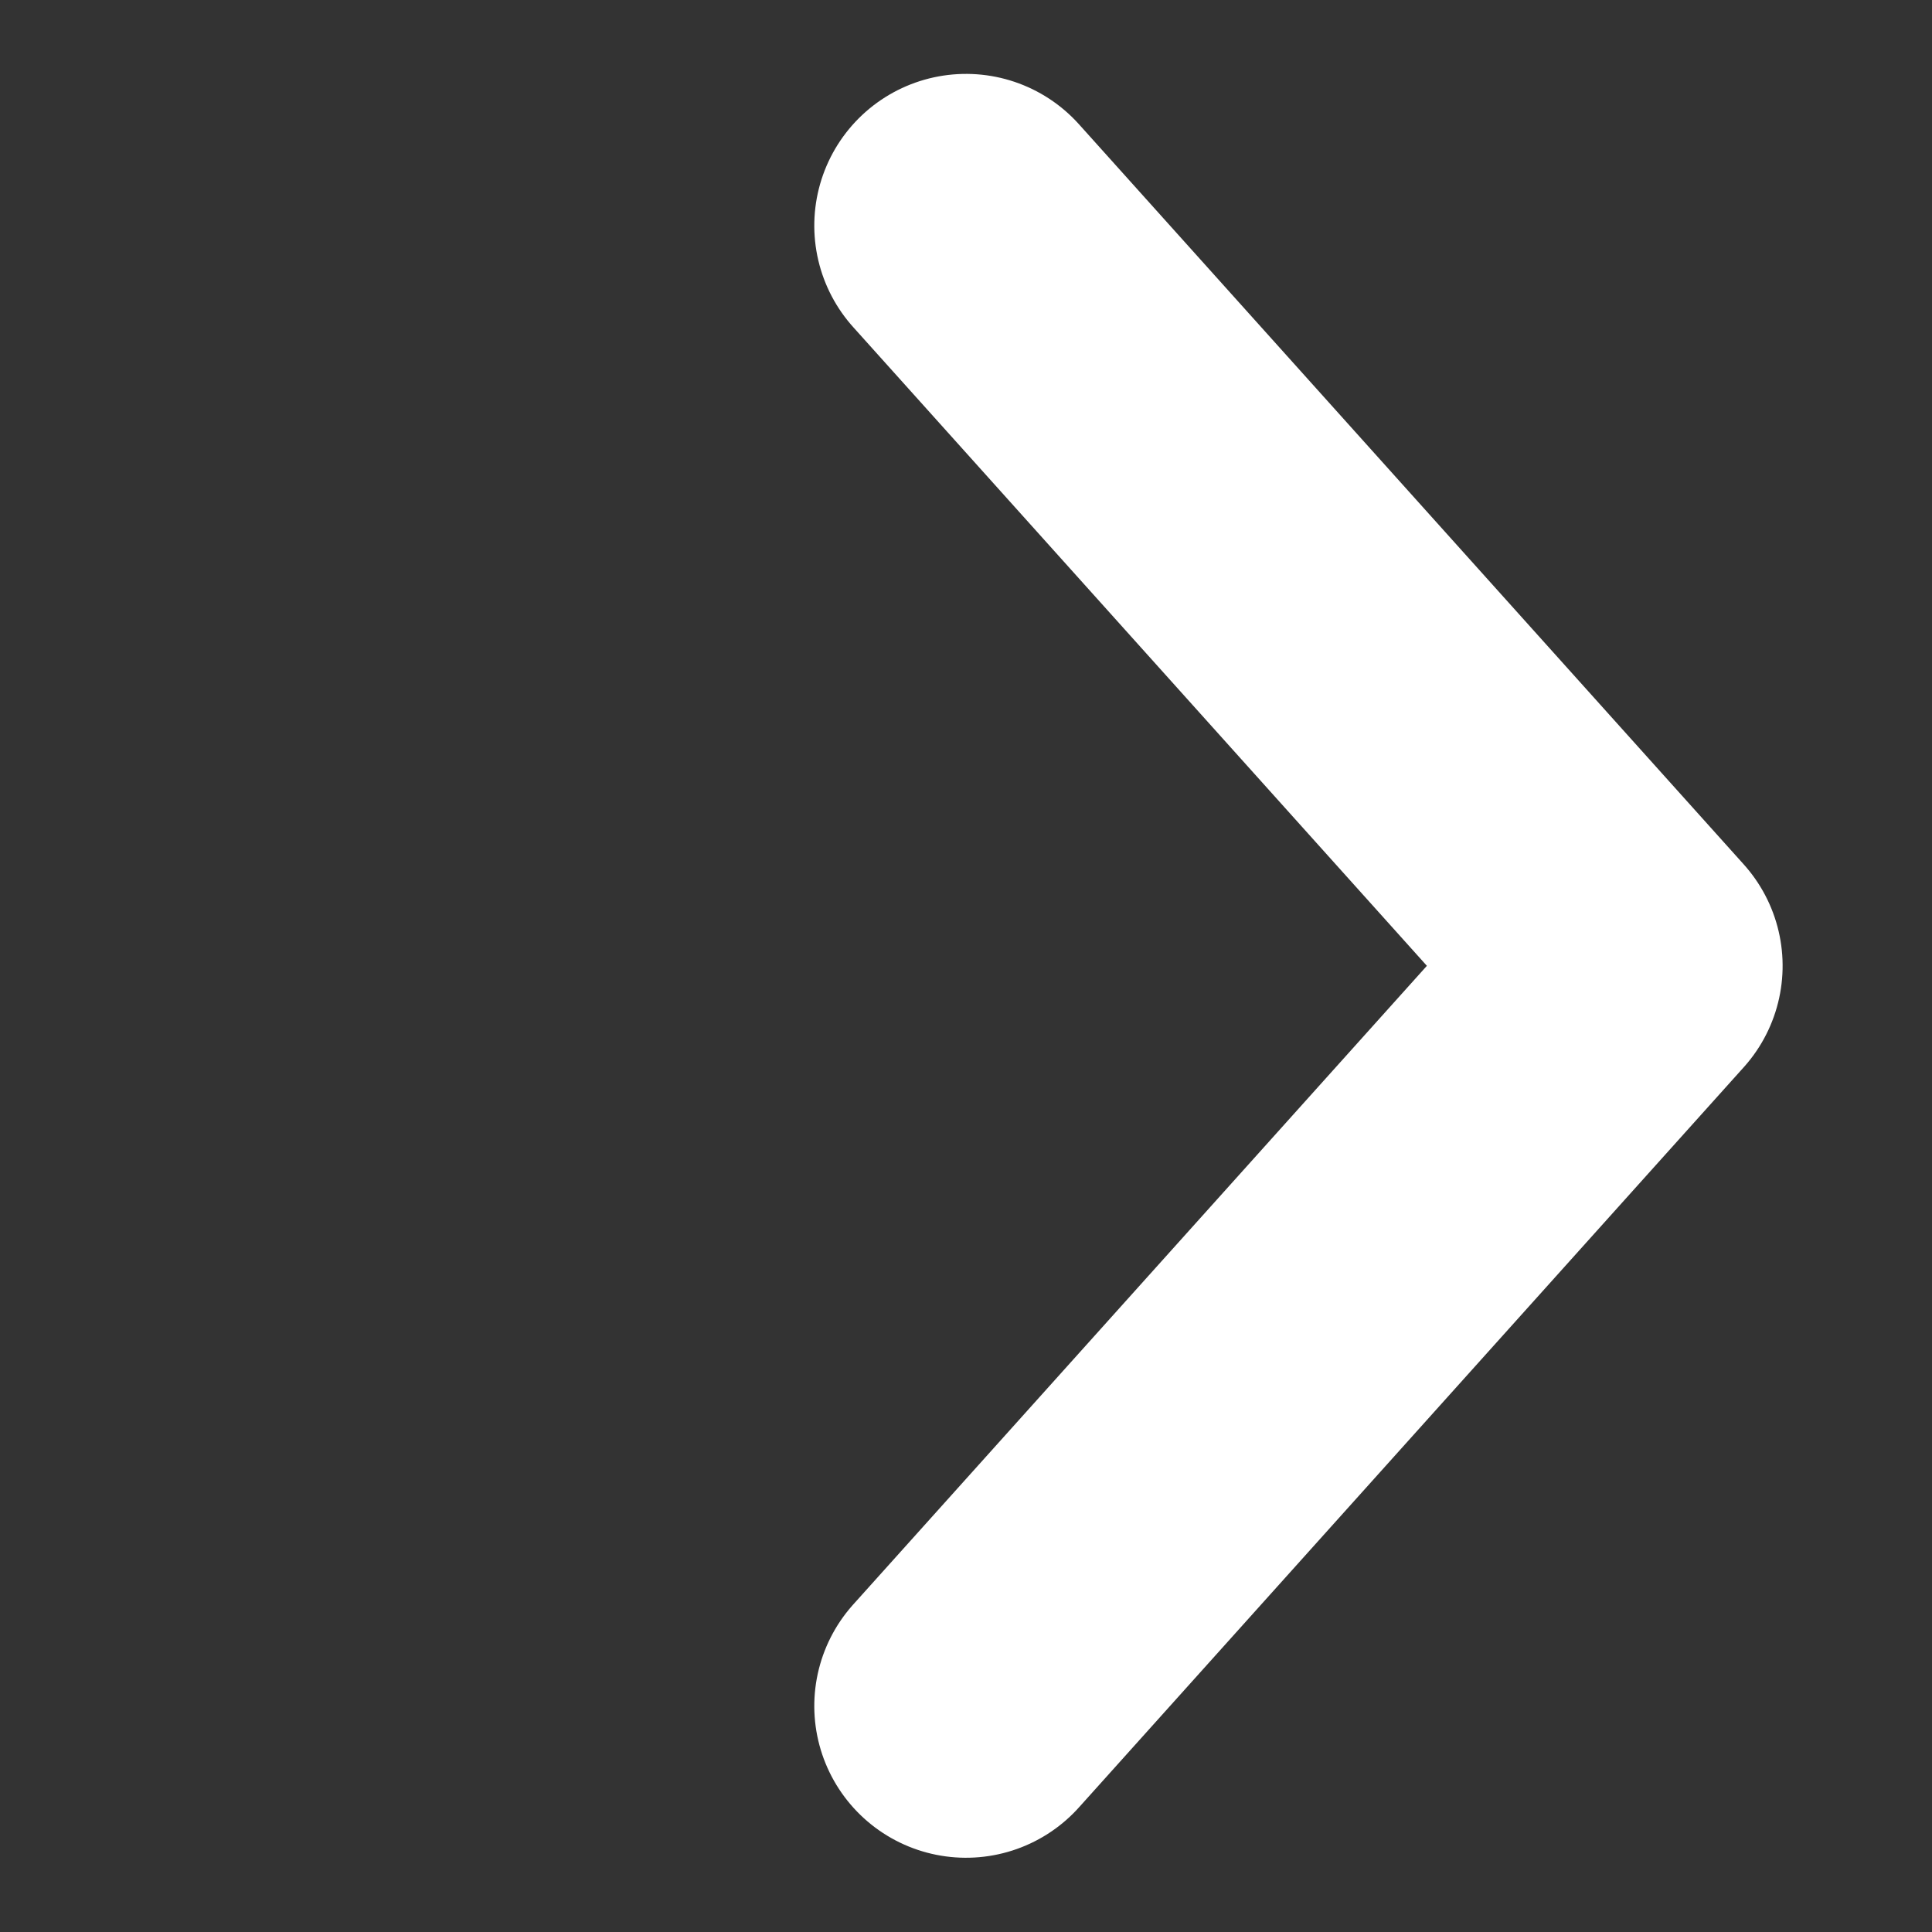 <svg xmlns="http://www.w3.org/2000/svg" width="11.458" height="11.458" viewBox="0 0 11.458 11.458">
  <rect x="0" y="0" width="11.458" height="11.458" fill="#333333" stroke="none"/>
  <g id="arrow-down-left" transform="translate(6.681 78.048) rotate(-135)">
    <g id="Group_1" data-name="Group 1" transform="translate(48.707 45.172)">
      <path id="Path_2" data-name="Path 2" d="M48.707,63.293l.316,5.892h0l5.892.316" transform="translate(-48.707 -61.104)" fill="none" stroke="#fff" stroke-linecap="round" stroke-linejoin="round" stroke-width="1.8"/>
    </g>
  </g>
</svg>

